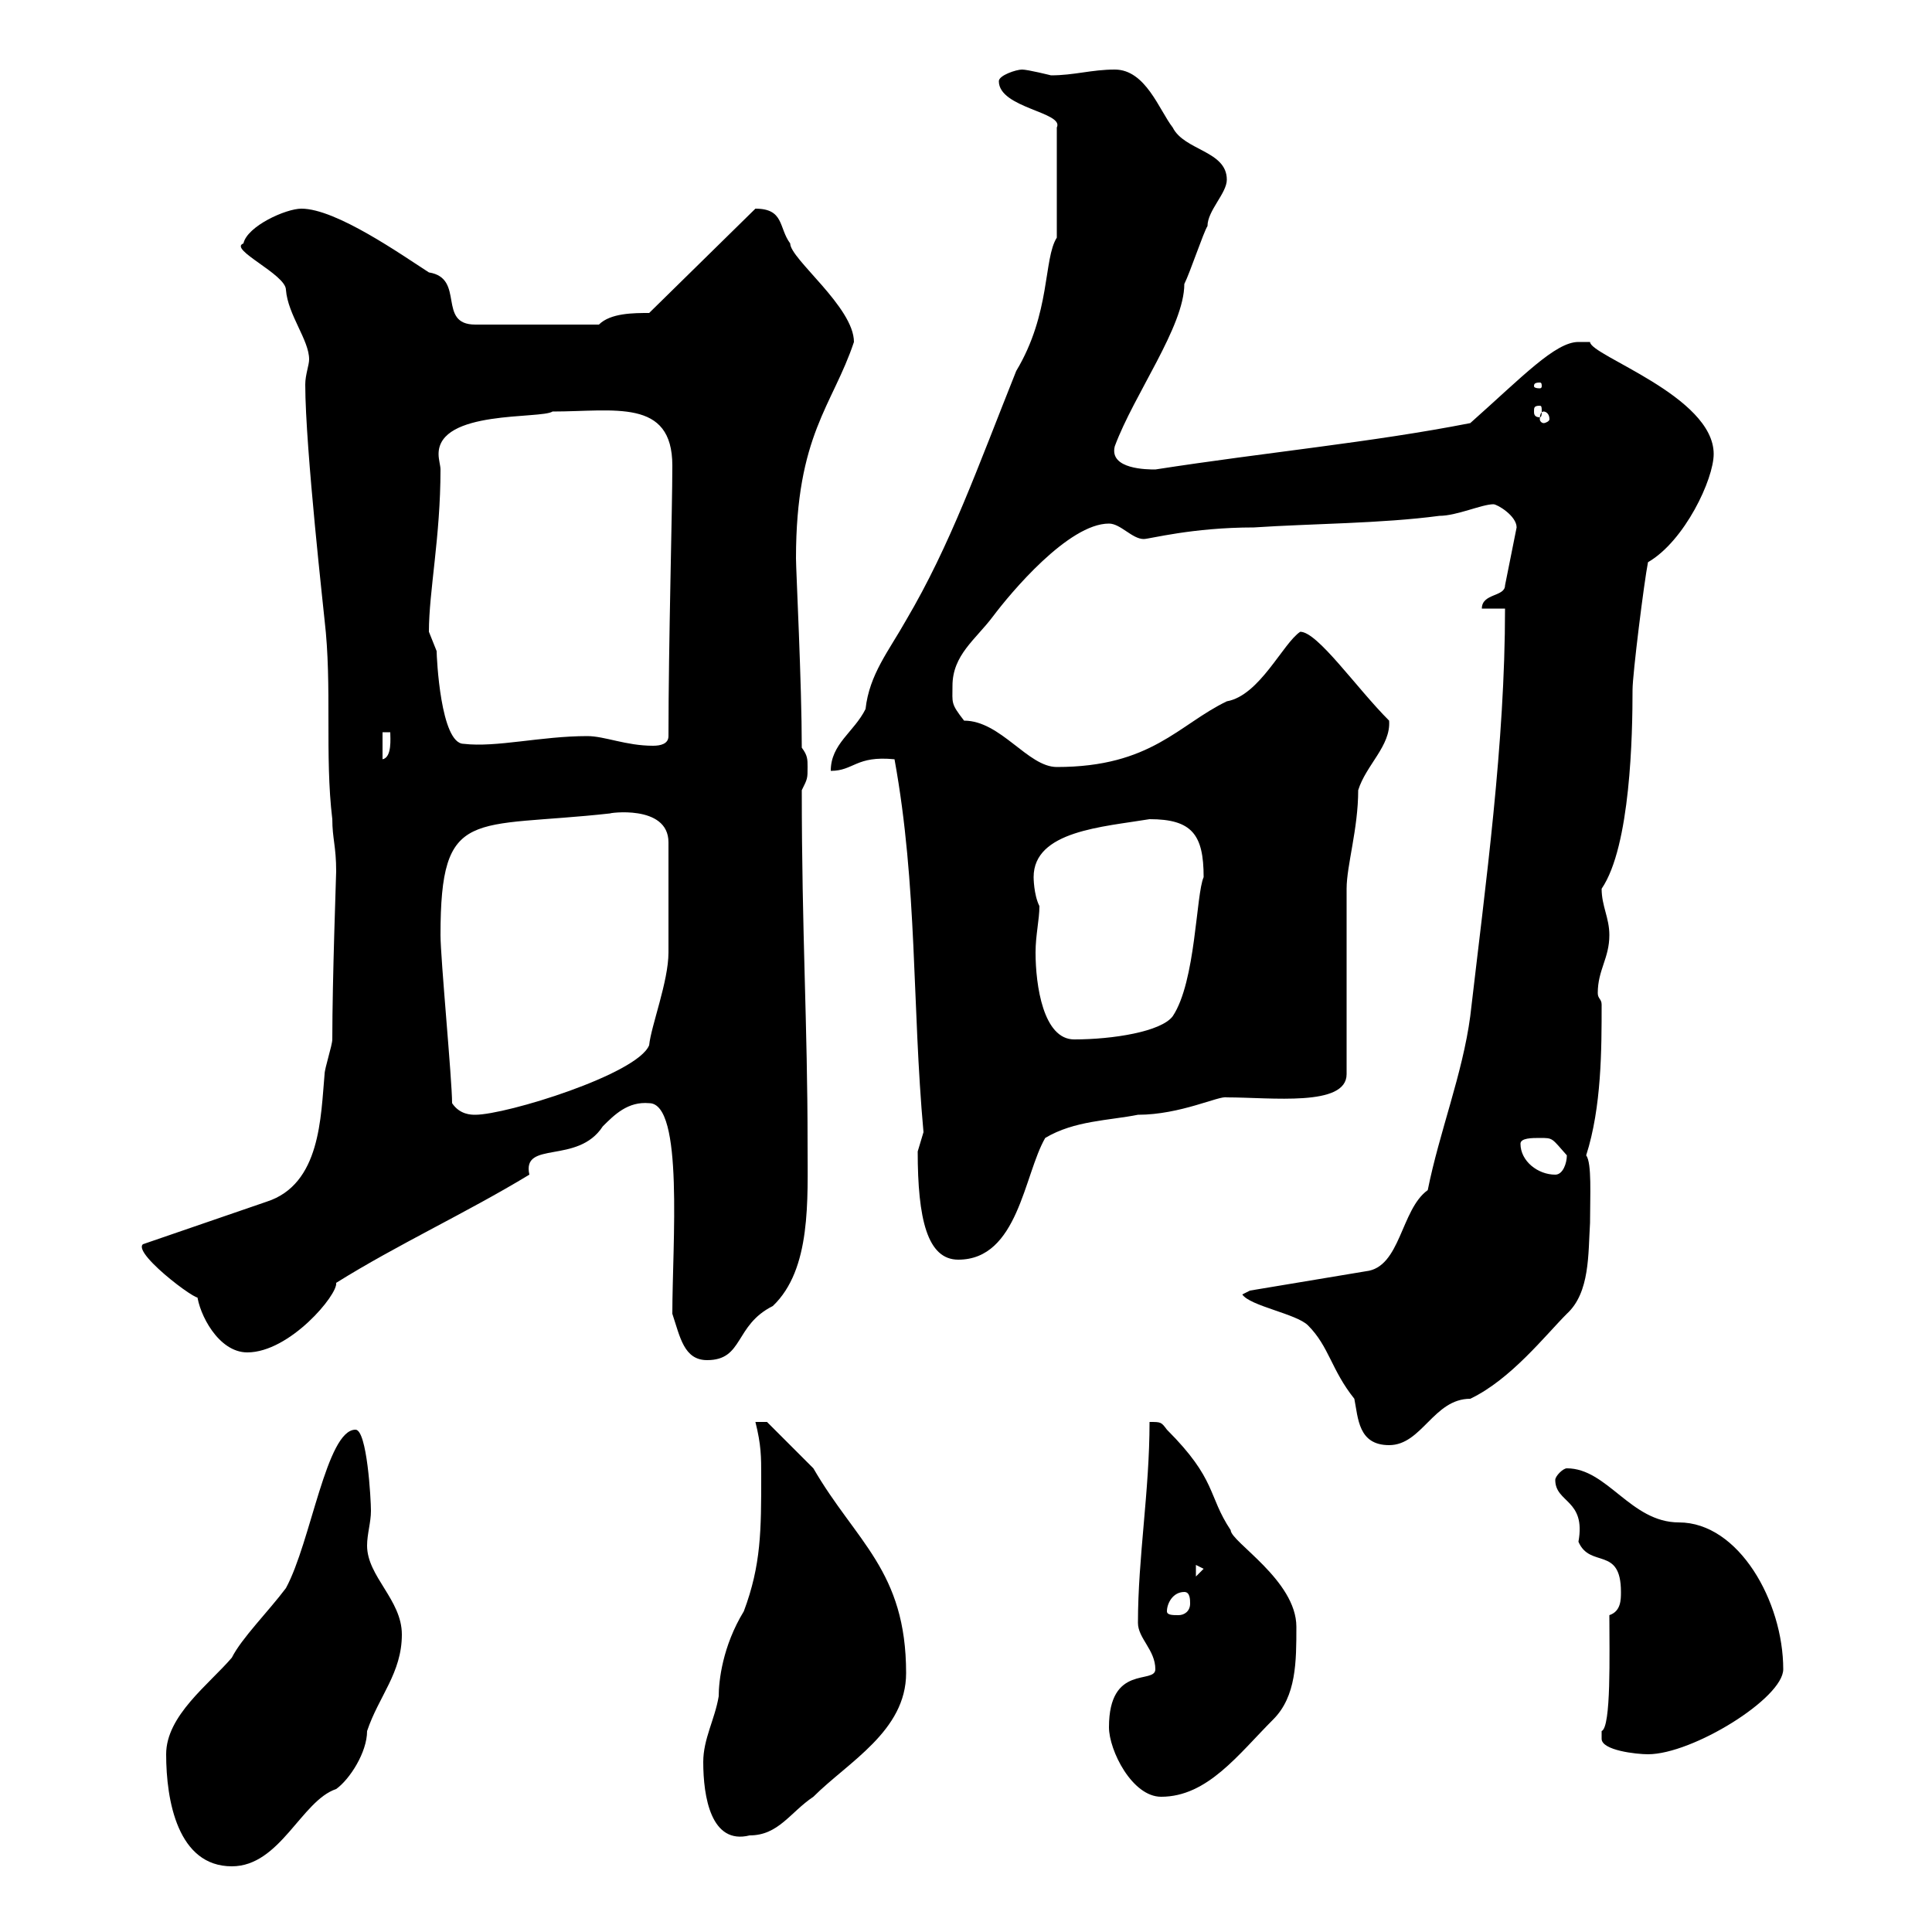 <svg xmlns="http://www.w3.org/2000/svg" xmlns:xlink="http://www.w3.org/1999/xlink" width="300" height="300"><path d="M25.80 272.40C25.80 279.60 27.60 289.80 36 289.80C43.50 289.80 46.80 279.60 52.20 277.80C54.30 276.30 57 272.10 57 268.80C58.80 263.40 62.40 259.80 62.40 253.80C62.40 248.40 57 244.80 57 240C57 238.20 57.60 236.40 57.60 234.60C57.60 232.80 57 222 55.20 222C50.70 222 48.30 239.40 44.40 246.60C41.70 250.20 37.50 254.40 36 257.40C32.40 261.60 25.80 266.40 25.80 272.40ZM109.20 273.60C109.20 279 110.40 286.50 116.40 285C120.90 285 122.70 281.40 126.30 279C131.70 273.60 140.70 268.80 140.70 259.80C140.70 243.90 132.90 239.40 126.30 228C124.50 226.20 119.10 220.80 119.10 220.80L117.30 220.80C118.20 224.40 118.20 226.20 118.20 229.20C118.20 237.60 118.20 243 115.50 250.20C112.20 255.60 111.60 261 111.60 263.40C111 267 109.20 270 109.20 273.60ZM172.20 268.20C172.20 271.80 175.80 279 180.30 279C187.50 279 192.30 272.40 197.70 267C201.30 263.40 201.30 258 201.30 252.60C201.30 245.40 191.10 239.40 191.10 237.60C187.50 232.20 189 229.80 181.20 222C180.30 220.80 180.30 220.80 178.50 220.80C178.50 231.60 176.70 241.80 176.70 252C176.70 254.40 179.40 256.20 179.40 259.20C179.40 261.60 172.20 258.30 172.20 268.20ZM248.70 270C248.70 271.80 254.10 272.40 255.90 272.40C262.80 272.40 276.90 263.70 276.90 259.20C276.90 248.70 270 236.40 260.70 236.40C253.20 236.40 249.60 228 243.30 228C242.70 228 241.50 229.20 241.50 229.80C241.50 233.40 246.30 232.80 245.10 239.40C246.90 243.60 251.70 240 251.70 247.20C251.70 248.40 251.70 250.20 249.90 250.80C249.90 256.80 250.20 268.20 248.70 268.80C248.70 268.80 248.70 268.80 248.70 270ZM181.20 250.20C181.20 249 182.10 247.20 183.90 247.20C184.80 247.20 184.80 248.40 184.80 249C184.80 250.20 183.90 250.80 183 250.80C182.10 250.80 181.20 250.80 181.20 250.20ZM185.70 243L186.90 243.60L185.70 244.80ZM192.90 201C194.10 202.80 201.30 204 203.10 205.80C206.40 209.10 206.70 212.70 210.30 217.20C210.90 220.20 210.90 224.40 215.70 224.40C220.80 224.40 222.60 217.20 228.30 217.20C234.60 214.20 240 207.30 243.30 204C246.90 200.70 246.60 194.70 246.90 189.90C246.90 185.70 247.20 180.60 246.30 179.40C248.70 171.90 248.70 162.90 248.70 156C248.70 155.10 248.10 155.10 248.10 154.20C248.10 150.60 249.90 148.80 249.90 145.20C249.90 142.50 248.70 140.70 248.70 138C253.20 131.40 253.50 114 253.50 107.10C253.50 104.70 255.30 90.30 255.90 87.30C261.60 84 266.10 74.40 266.10 70.50C266.10 61.50 246.90 55.20 246.90 53.10C246.90 53.10 246.30 53.10 245.10 53.10C241.50 53.10 236.40 58.50 228.30 65.70C213 68.70 196.80 70.20 179.40 72.90C178.20 72.90 172.20 72.90 173.10 69.30C176.10 61.20 183.90 50.70 183.90 44.10C184.80 42.30 186.90 36 187.50 35.10C187.50 32.70 190.50 30 190.50 27.90C190.50 23.40 183.90 23.40 182.10 19.80C180 17.10 177.90 10.80 173.10 10.80C169.50 10.80 166.80 11.70 163.20 11.70C163.20 11.70 159.60 10.80 158.70 10.80C157.80 10.80 155.10 11.70 155.10 12.60C155.10 16.80 165.30 17.40 164.10 19.80L164.10 36.90C162 40.20 163.20 48.60 157.80 57.60C151.80 72.60 147.60 84.60 140.70 96.30C138 101.10 135 104.70 134.40 110.10C132.60 113.70 129 115.50 129 119.70C132.60 119.70 132.90 117.30 138.90 117.90C142.50 137.70 141.60 156 143.40 175.80C143.40 175.80 142.50 178.80 142.50 178.80C142.50 189.30 144 195.60 148.80 195.60C158.10 195.60 159 182.40 162.30 176.70C166.80 174 172.20 174 176.70 173.10C183.30 173.10 189.30 170.10 190.50 170.40C197.40 170.40 209.10 171.90 209.10 166.80L209.10 138C209.10 134.40 210.90 128.70 210.90 122.70C212.10 118.80 216 115.80 215.70 111.90C210.60 106.80 204.60 98.10 201.90 98.10C199.20 99.90 195.60 108 190.50 108.90C183 112.50 178.80 119.10 164.10 119.10C159.60 119.10 155.40 111.90 149.70 111.90C147.60 109.20 147.90 109.20 147.90 106.50C147.90 101.70 151.50 99.30 154.20 95.70C156.90 92.10 165.90 81.30 172.20 81.30C174 81.30 175.80 83.70 177.60 83.70C178.50 83.70 185.10 81.90 194.70 81.90C203.70 81.30 214.50 81.30 223.50 80.10C226.20 80.10 230.10 78.30 231.90 78.30C232.50 78.30 235.50 80.10 235.50 81.90L233.70 90.90C233.70 92.70 230.10 92.10 230.10 94.50L233.70 94.50C233.70 115.50 230.70 137.10 228.30 157.80C227.10 166.80 223.50 175.80 221.70 184.80C217.50 187.80 217.50 196.80 212.10 197.40L194.10 200.40ZM104.40 204C105.60 207.60 106.20 211.20 109.80 211.20C115.50 211.20 114 205.80 120 202.80C126 197.10 125.40 186.30 125.40 177.60C125.40 159 124.50 144.90 124.50 122.70C125.40 120.90 125.40 120.90 125.40 119.10C125.40 117.90 125.40 117.30 124.50 116.10C124.50 106.20 123.60 88.50 123.60 86.70C123.60 67.50 129.30 63 132.60 53.10C132.60 47.70 122.70 40.20 122.70 37.80C120.90 35.40 121.80 32.40 117.30 32.40L100.80 48.60C98.40 48.60 94.80 48.60 93 50.40L73.80 50.40C67.80 50.40 72.30 43.20 66.60 42.30C62.40 39.60 52.20 32.40 46.80 32.40C44.40 32.40 38.40 35.10 37.80 37.80C35.40 38.70 44.40 42.60 44.40 45C44.70 48.90 48 52.80 48 55.80C48 56.70 47.40 58.20 47.40 59.70C47.40 69.60 50.40 96 50.40 96.30C51.60 106.50 50.40 117.30 51.60 127.20C51.60 130.20 52.20 131.40 52.20 135.30C52.20 135.90 51.60 152.10 51.60 161.40C51.60 162.30 50.40 165.90 50.40 166.80C49.80 173.40 49.80 183.90 41.40 186.60L22.20 193.20C20.40 194.70 32.70 203.70 30.60 201C30.90 204 33.90 210 38.40 210C45 210 52.50 201 52.20 199.20C61.80 193.20 72.30 188.40 82.20 182.40C81 177 89.70 180.90 93.60 174.90C95.40 173.10 97.50 171 100.80 171.30C106.20 171.30 104.40 193.20 104.40 204ZM236.10 177.60C236.10 176.70 237.90 176.70 239.10 176.70C241.20 176.70 240.90 176.70 243.30 179.40C243.30 180.60 242.70 182.40 241.50 182.40C238.80 182.40 236.10 180.30 236.10 177.60ZM70.20 171.30C70.20 167.70 68.40 148.80 68.40 145.20C68.40 125.10 73.20 128.70 94.80 126.30C94.20 126.30 103.80 124.80 103.80 130.80C103.80 135.90 103.80 144.90 103.80 147.90C103.80 152.40 101.10 159.30 100.80 162.30C99 166.80 78.60 173.10 73.80 173.10C73.20 173.10 71.40 173.10 70.20 171.30ZM160.50 136.20C160.50 129 171.30 128.40 178.50 127.20C185.10 127.20 186.90 129.60 186.90 136.20C185.70 138.90 185.70 152.40 182.10 157.80C180.30 160.20 172.80 161.40 166.80 161.40C162 161.40 160.80 153 160.80 147.90C160.80 145.20 161.40 142.80 161.40 140.70C160.50 138.90 160.50 136.20 160.50 136.20ZM59.40 113.70L60.60 113.70C60.60 114.60 60.90 117.60 59.40 117.90ZM66.60 98.10C66.60 91.80 68.40 83.40 68.40 72.90C68.40 72.30 68.10 71.40 68.10 70.50C68.10 63.60 84 65.10 85.80 63.90C95.40 63.90 104.40 61.80 104.40 72.30C104.40 79.20 103.80 99.90 103.80 114.30C103.80 115.50 102.60 115.80 101.40 115.80C97.20 115.80 93.90 114.30 91.20 114.30C84 114.30 77.10 116.10 72 115.50C68.40 115.50 67.80 102 67.80 101.10C67.80 101.10 66.60 98.10 66.60 98.10ZM239.70 63.90C240 63.90 240.60 64.20 240.60 65.10C240.60 65.40 240 65.70 239.70 65.70C239.40 65.70 239.10 65.40 239.10 65.10C239.10 64.20 239.40 63.90 239.70 63.90ZM239.10 63C239.40 63 239.40 63.30 239.40 63.90C239.40 64.20 239.40 64.80 239.10 64.80C238.20 64.80 238.20 64.20 238.20 63.90C238.20 63.30 238.20 63 239.10 63ZM239.10 59.40C239.40 59.40 239.40 59.70 239.40 60C239.40 60 239.40 60.30 239.10 60.30C238.20 60.30 238.20 60 238.20 60C238.20 59.70 238.20 59.40 239.10 59.40Z"/></svg>